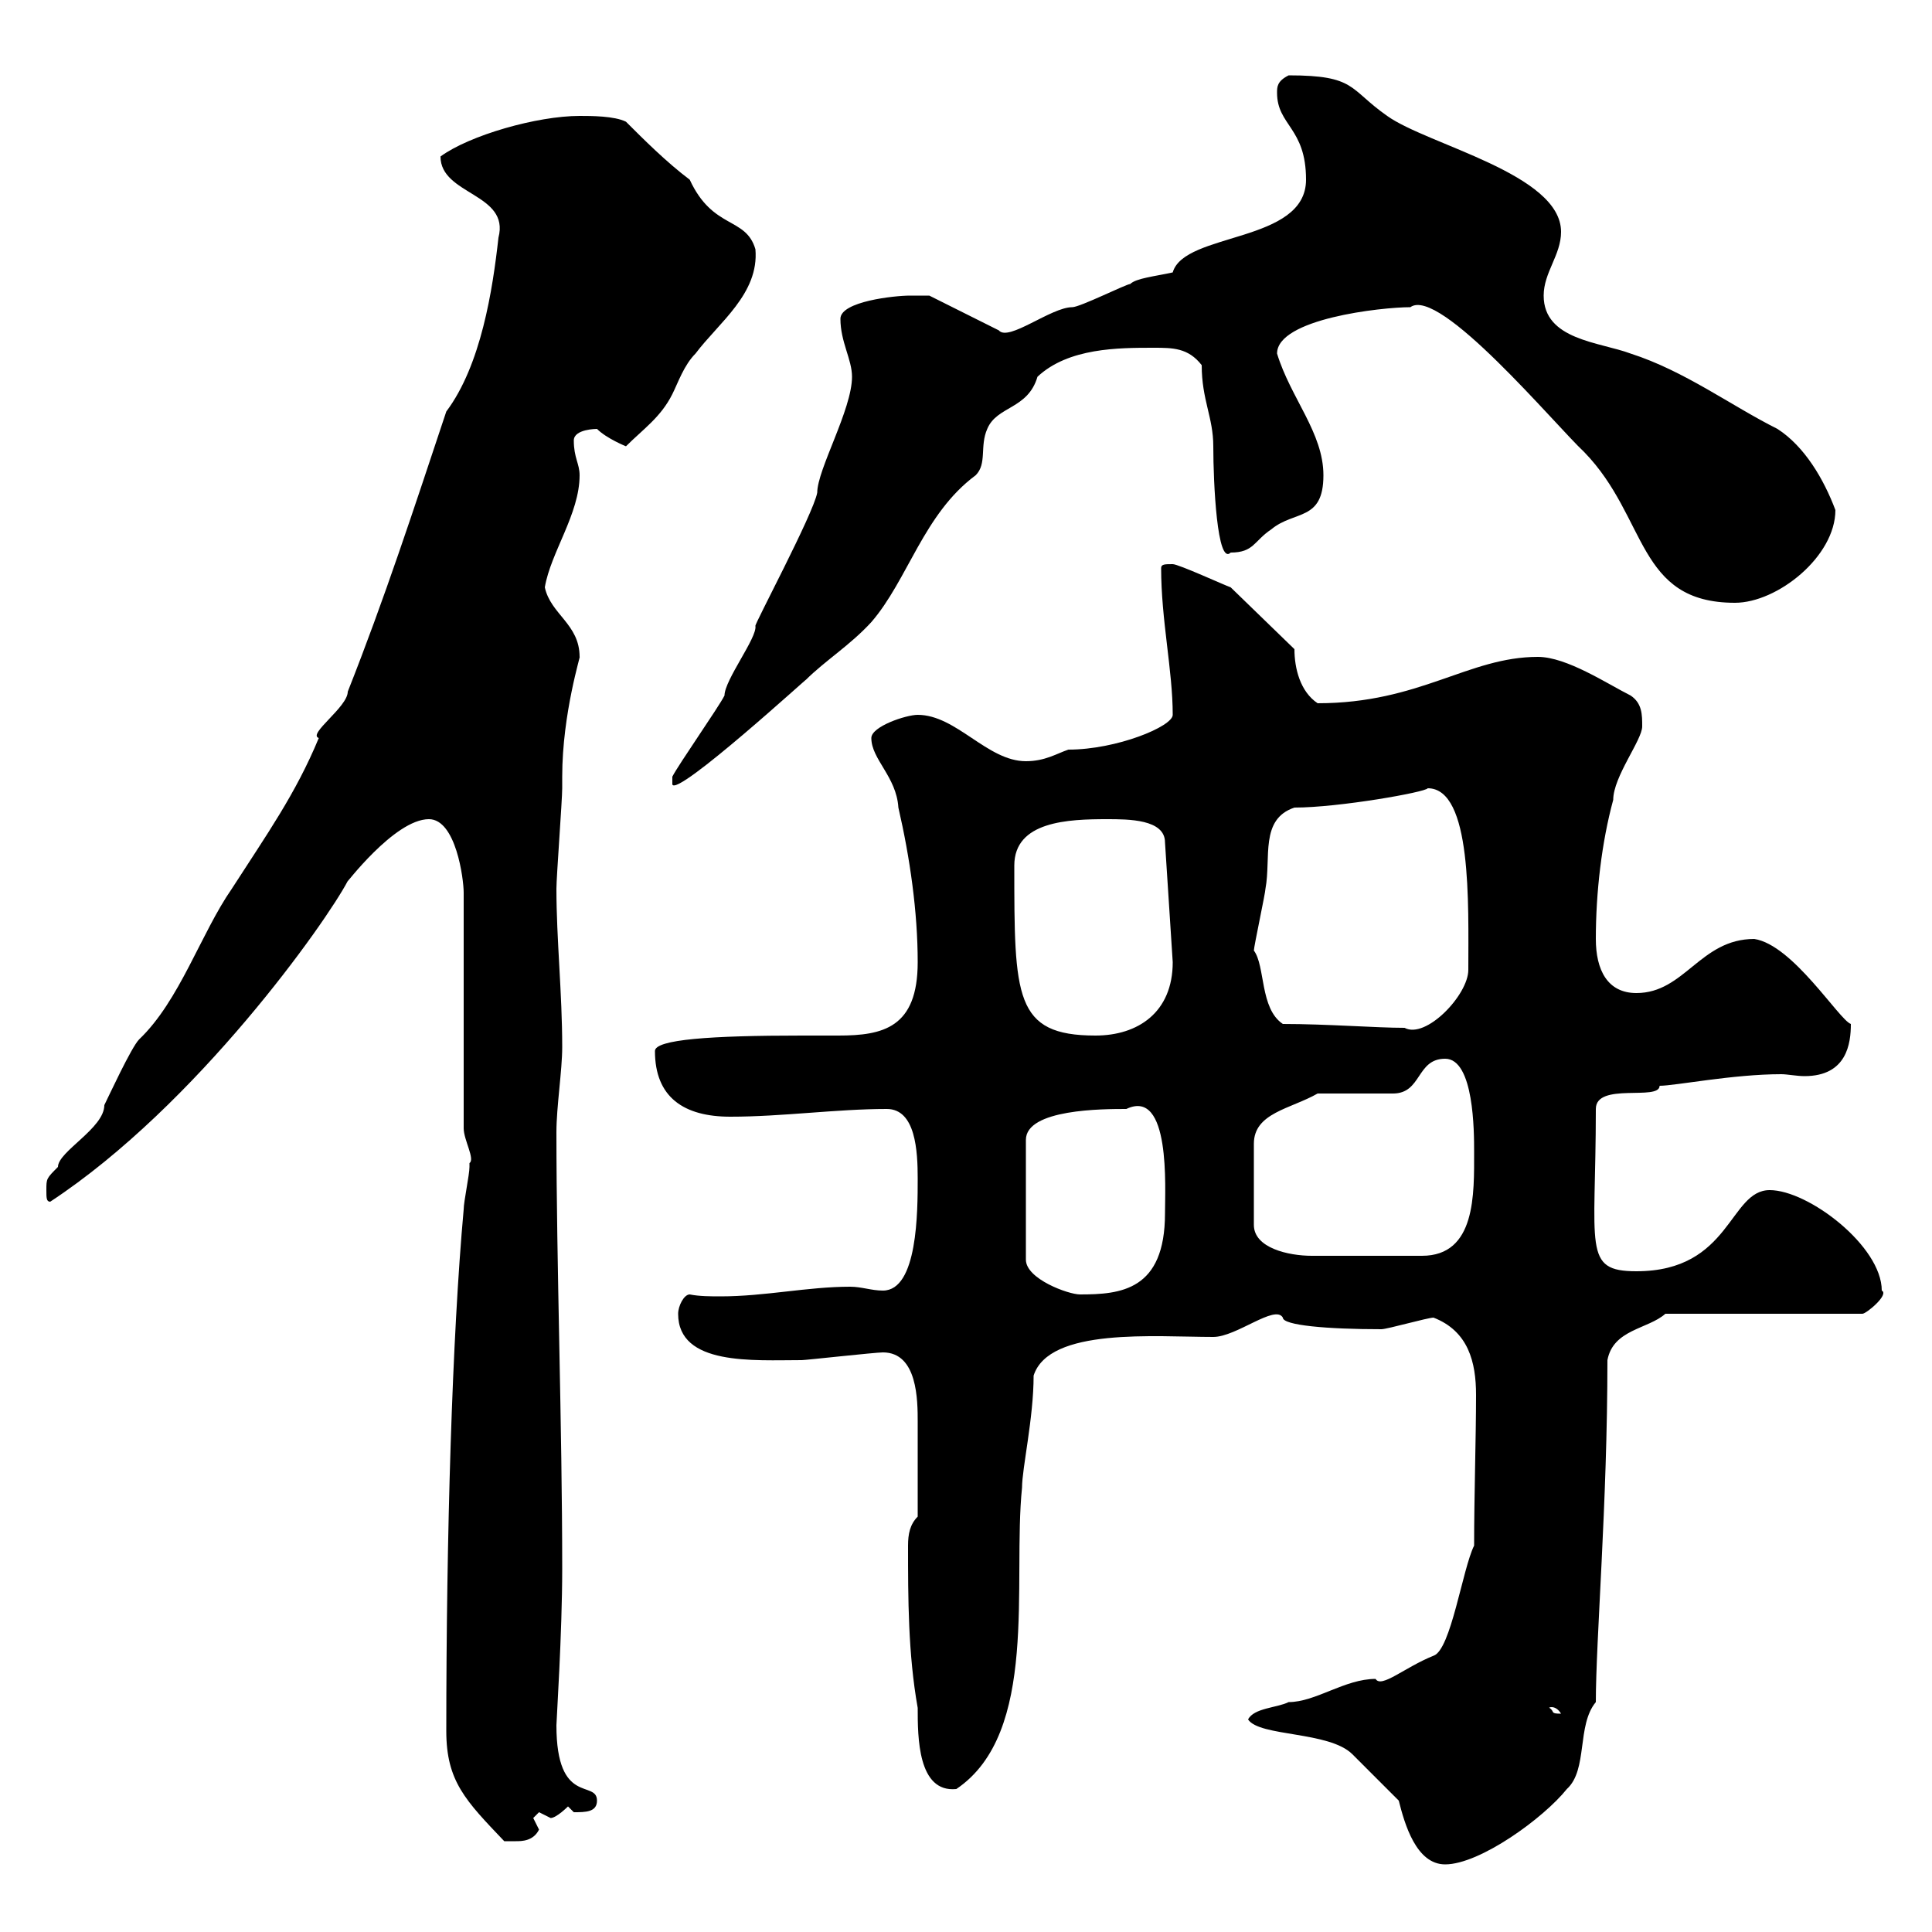 <svg xmlns="http://www.w3.org/2000/svg" xmlns:xlink="http://www.w3.org/1999/xlink" width="300" height="300"><path d="M217.20 279.60C218.10 283.20 219.90 289.50 224.40 289.50C229.80 289.50 239.70 282.30 243.30 277.80C246.60 274.80 244.80 267.90 247.80 264.30C247.80 254.70 249.60 233.40 249.60 211.20C250.50 206.40 255.90 206.40 258.60 204L289.20 204C289.80 204 293.40 201 292.20 200.40C292.20 193.50 280.80 184.80 274.80 184.80C268.50 184.80 268.80 197.40 254.10 197.40C245.70 197.40 247.80 193.80 247.80 172.20C247.80 168 257.70 171 257.70 168.60C260.10 168.60 269.10 166.80 276.60 166.80C277.50 166.80 279 167.10 280.20 167.10C286.80 167.10 287.40 162 287.40 159C285.60 158.40 278.40 146.70 272.40 145.80C264 145.80 261.60 154.20 254.10 154.20C249.60 154.20 247.80 150.60 247.80 145.80C247.80 138.60 248.70 130.80 250.50 124.20C250.50 120.60 255 114.90 255 112.80C255 111 255 109.20 253.20 108C249.60 106.20 243.30 102 238.80 102C228 102 220.50 109.20 204.60 109.20C201.90 107.40 201 103.80 201 100.80L191.10 91.20C190.20 90.90 183 87.60 182.10 87.60C180.90 87.60 180.30 87.60 180.30 88.20C180.30 96.30 182.10 104.10 182.10 111C182.10 112.80 173.40 116.40 165.90 116.40C164.10 117 162.30 118.20 159.30 118.20C153.30 118.20 148.50 111 142.50 111C140.70 111 135.30 112.80 135.30 114.60C135.30 117.90 139.20 120.60 139.50 125.40C141.30 133.20 142.50 141.60 142.50 149.40C142.50 159.60 137.10 160.80 130.20 160.80C128.40 160.80 126.30 160.80 124.50 160.80C110.40 160.80 101.70 161.40 101.70 163.20C101.70 170.40 106.20 173.40 113.40 173.40C121.50 173.40 129.90 172.20 137.70 172.20C142.20 172.20 142.50 178.80 142.50 183C142.50 188.10 142.50 200.40 137.10 200.40C135.30 200.40 133.80 199.80 132 199.80C125.40 199.80 118.80 201.30 111.90 201.30C110.40 201.30 108.60 201.30 107.10 201C106.20 201 105.30 202.80 105.30 204C105.30 212.10 117 211.20 124.50 211.20C125.10 211.20 135.90 210 137.10 210C142.50 210 142.50 217.50 142.50 220.80C142.50 224.40 142.50 231.30 142.50 235.50C141.30 236.70 141 238.20 141 240C141 248.10 141 256.80 142.50 265.20C142.50 269.70 142.50 278.40 148.50 277.80C161.40 269.10 157.20 245.70 158.70 231C158.70 228 160.50 220.20 160.50 213.60C162.90 206.10 179.40 207.60 188.40 207.60C192 207.60 198 202.50 199.20 204.60C199.20 205.80 206.10 206.40 214.50 206.40C215.40 206.40 221.70 204.60 222.60 204.60C228 206.70 229.20 211.50 229.20 216.60C229.20 223.20 228.90 232.20 228.90 240C227.10 243.60 225.30 256.20 222.60 257.10C218.10 258.90 214.50 262.20 213.60 260.70C208.80 260.70 204.30 264.30 200.10 264.30C198.30 265.20 194.70 265.20 193.80 267C195.60 269.70 206.40 268.80 210 272.40C210.90 273.30 216.30 278.70 217.20 279.60ZM69.30 268.80C69.30 276.60 72.30 279.60 78.30 285.90C78.30 285.90 79.20 285.90 80.10 285.90C81 285.90 82.80 285.90 83.70 284.10C83.70 284.10 82.80 282.30 82.80 282.30C82.80 282.30 83.70 281.40 83.70 281.40C83.70 281.40 85.50 282.30 85.50 282.30C86.40 282.30 88.20 280.50 88.20 280.50C88.20 280.50 89.10 281.40 89.10 281.40C90.90 281.40 92.70 281.40 92.70 279.60C92.70 276.30 86.40 280.50 86.40 267.90C86.40 267.30 87.30 253.50 87.30 243.60C87.30 221.40 86.40 196.20 86.40 175.80C86.40 171.90 87.30 166.20 87.30 162.60C87.30 154.20 86.40 145.80 86.40 138C86.40 136.20 87.30 124.20 87.30 122.40C87.30 122.40 87.30 120.60 87.30 120.60C87.30 110.70 90.30 101.40 90 102C90 96.90 85.50 95.40 84.60 91.20C85.50 85.80 90 79.80 90 73.80C90 72 89.10 71.10 89.10 68.40C89.10 66.60 92.70 66.60 92.70 66.60C94.20 68.10 97.20 69.30 97.20 69.30C99.90 66.60 102.60 64.80 104.40 61.20C105.30 59.40 106.20 56.70 108 54.90C111.60 50.10 117.90 45.60 117.30 38.70C115.80 33.60 110.70 35.70 107.10 27.90C103.50 25.20 99.90 21.60 97.20 18.90C95.40 18 91.80 18 90 18C83.40 18 72.90 21 68.40 24.30C68.40 30.30 79.20 30 77.40 36.90C76.50 45 74.70 56.70 69.30 63.90C64.20 79.20 59.70 93 54 107.40C54 109.80 47.70 114 49.50 114.60C45.90 123.30 41.40 129.60 36 138C31.20 144.90 27.90 155.40 21.60 161.40C20.40 162.60 16.80 170.40 16.20 171.60C16.20 175.20 9 178.80 9 181.20C7.20 183 7.20 183 7.20 184.80C7.20 186 7.20 186.60 7.80 186.60C30.60 171.60 50.70 143.10 54 136.80C53.40 137.70 61.20 127.20 66.60 127.20C70.80 127.20 72 136.50 72 138.60L72 175.20C72 177 73.80 180 72.90 180.60C72.90 180.60 72.90 181.20 72.90 181.20C72.90 182.40 72 186.60 72 187.80C70.20 207.60 69.30 238.50 69.30 268.80ZM240.60 265.20C240.30 265.20 241.50 264.60 242.40 266.10C240.60 266.10 241.50 265.80 240.60 265.20ZM174.90 172.20C181.80 168.90 180.90 184.50 180.90 188.40C180.90 200.40 174 201 167.70 201C165.90 201 159.30 198.60 159.30 195.60L159.30 177C159.30 172.20 171.30 172.20 174.90 172.20ZM204.60 169.80C206.40 169.80 214.50 169.80 216.30 169.80C220.80 169.80 219.90 164.40 224.40 164.40C228.90 164.40 228.90 175.80 228.90 178.80C228.90 185.40 229.20 195 220.80 195C217.20 195 206.10 195 203.70 195C200.10 195 194.70 193.80 194.70 190.20L194.70 177.60C194.70 172.80 200.40 172.20 204.60 169.80ZM157.50 134.40C157.50 127.50 165.90 127.20 171.90 127.20C175.20 127.20 180.90 127.20 180.90 130.80L182.10 149.40C182.10 157.20 176.70 160.80 170.10 160.80C157.50 160.80 157.50 154.80 157.50 134.40ZM199.20 159C195.60 156.60 196.50 150 194.70 147.60C194.70 147 196.50 138.60 196.50 138C197.40 133.20 195.60 127.20 201 125.40C207.90 125.40 221.40 123 221.70 122.40C228.60 122.40 228 140.40 228 150.60C228 154.50 221.40 161.40 218.10 159.60C213.60 159.60 206.10 159 199.20 159ZM104.40 120.60L104.40 121.80C105 123.90 126.30 104.40 125.10 105.60C128.10 102.60 132 100.20 135.30 96.60C141 90 143.40 79.80 151.50 73.80C153.30 72 152.10 69.30 153.30 66.60C154.80 63 159.60 63.60 161.10 58.50C165.90 54 173.70 54 179.10 54C182.10 54 184.50 54 186.60 56.70C186.60 62.10 188.40 64.80 188.40 69.30C188.40 75 189 87.90 191.10 85.80C194.70 85.80 194.70 84 197.40 82.20C201 79.20 205.50 81 205.50 73.80C205.50 67.20 200.40 61.80 198.30 54.90C198.30 49.50 214.50 47.70 219 47.70C223.50 44.40 241.50 66 246 70.20C255.90 80.40 254.10 93.60 269.40 93.60C276 93.60 285 86.40 285 79.20C283.20 74.40 280.20 69.30 276 66.60C268.80 63 261.60 57.60 253.20 54.90C248.40 53.10 239.70 52.80 239.70 45.90C239.70 42.30 242.40 39.60 242.40 36C242.40 27 221.70 22.50 215.40 18C209.40 13.80 210.60 11.70 200.10 11.70C198.30 12.60 198.30 13.50 198.30 14.40C198.30 19.50 202.80 19.80 202.80 27.90C202.80 37.80 183.90 36 182.10 42.30C179.40 42.90 176.40 43.20 175.50 44.10C174.90 44.10 167.70 47.70 166.50 47.70C163.20 47.70 156.60 53.10 155.10 51.30L144.30 45.90C144.30 45.90 142.50 45.90 141.30 45.90C138.90 45.90 130.50 46.80 130.50 49.50C130.50 53.10 132.30 55.80 132.30 58.50C132.30 63.60 126.90 72.90 126.90 76.50C126.30 79.80 117 97.20 117.30 97.20C117.60 99 112.50 105.60 112.50 108C111.60 109.80 105.30 118.80 104.40 120.60Z"/></svg>